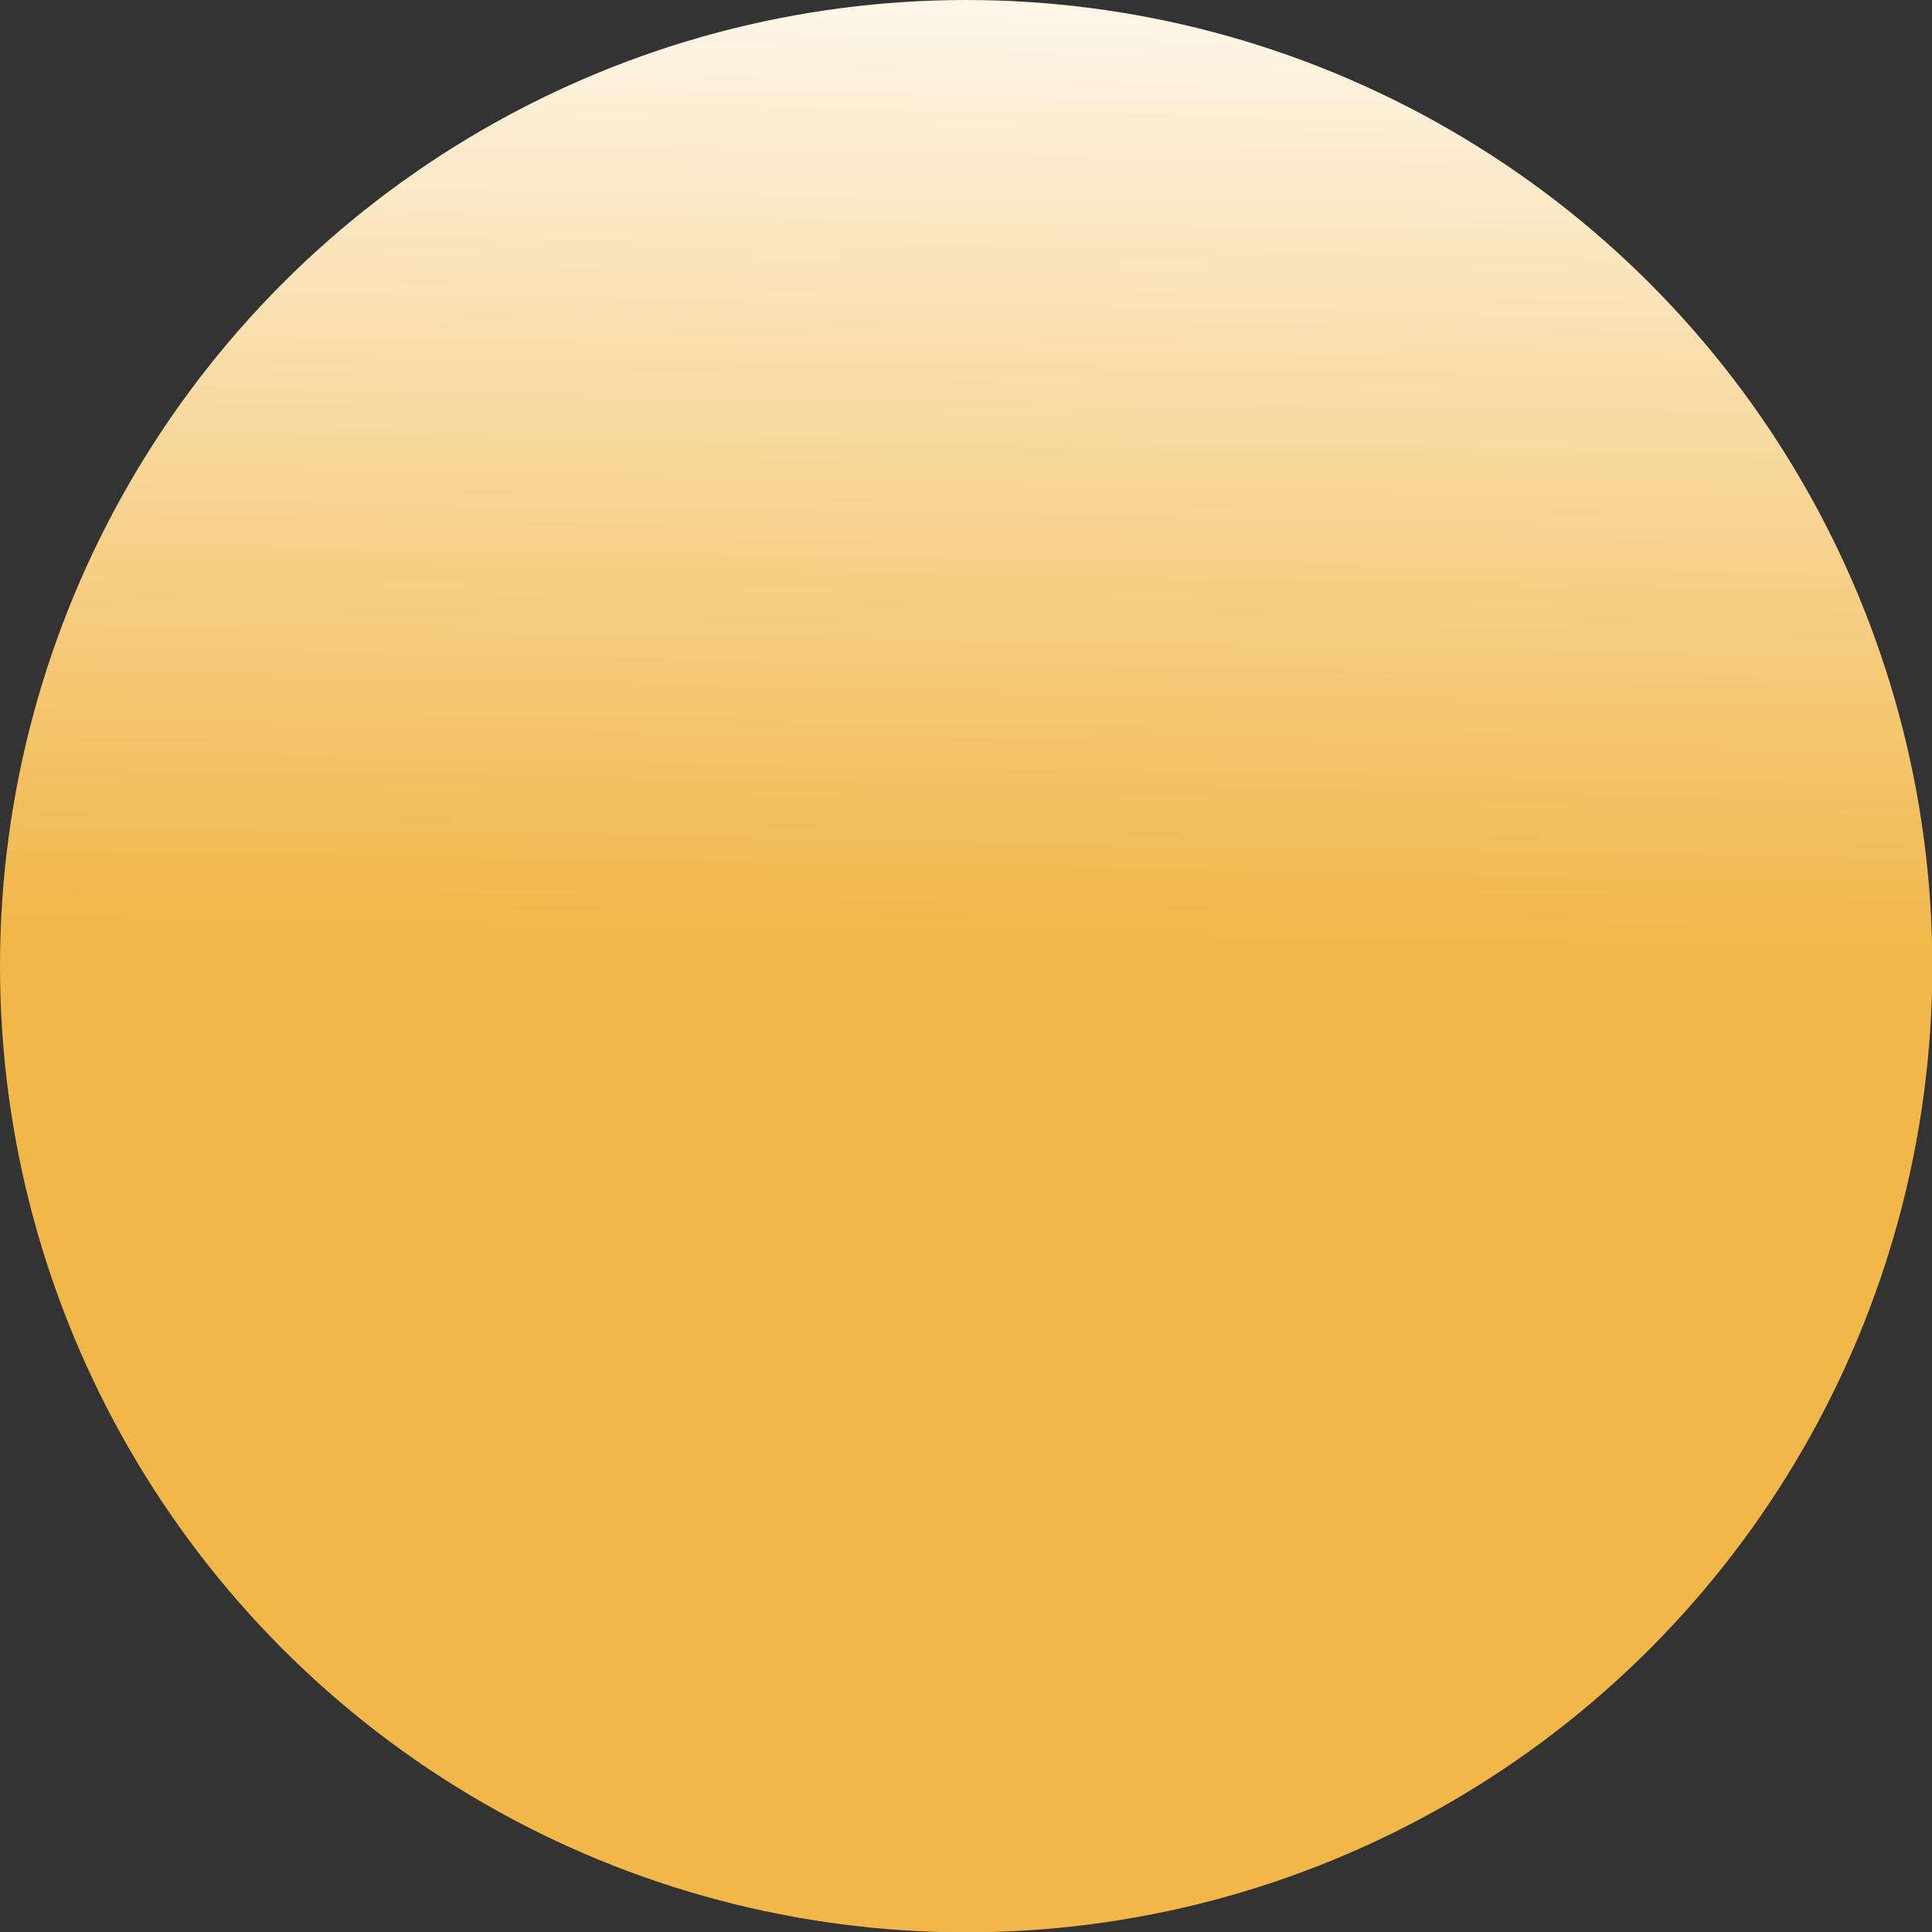 <svg xmlns="http://www.w3.org/2000/svg" xmlns:xlink="http://www.w3.org/1999/xlink" viewBox="0 0 59.27 59.27"><rect x="0" y="0" width="59.27" height="59.27" fill="#333333" stroke="none"/><defs><style>.cls-1{fill:url(#New_Gradient_Swatch_5);}</style><linearGradient id="New_Gradient_Swatch_5" x1="30.21" y1="-4.17" x2="29.44" y2="41.03" gradientUnits="userSpaceOnUse"><stop offset="0" stop-color="#fff"/><stop offset="0.73" stop-color="#f1b749"/></linearGradient></defs><g id="Layer_2" data-name="Layer 2"><g id="Sky"><circle class="cls-1" cx="29.64" cy="29.64" r="29.64"/></g></g></svg>